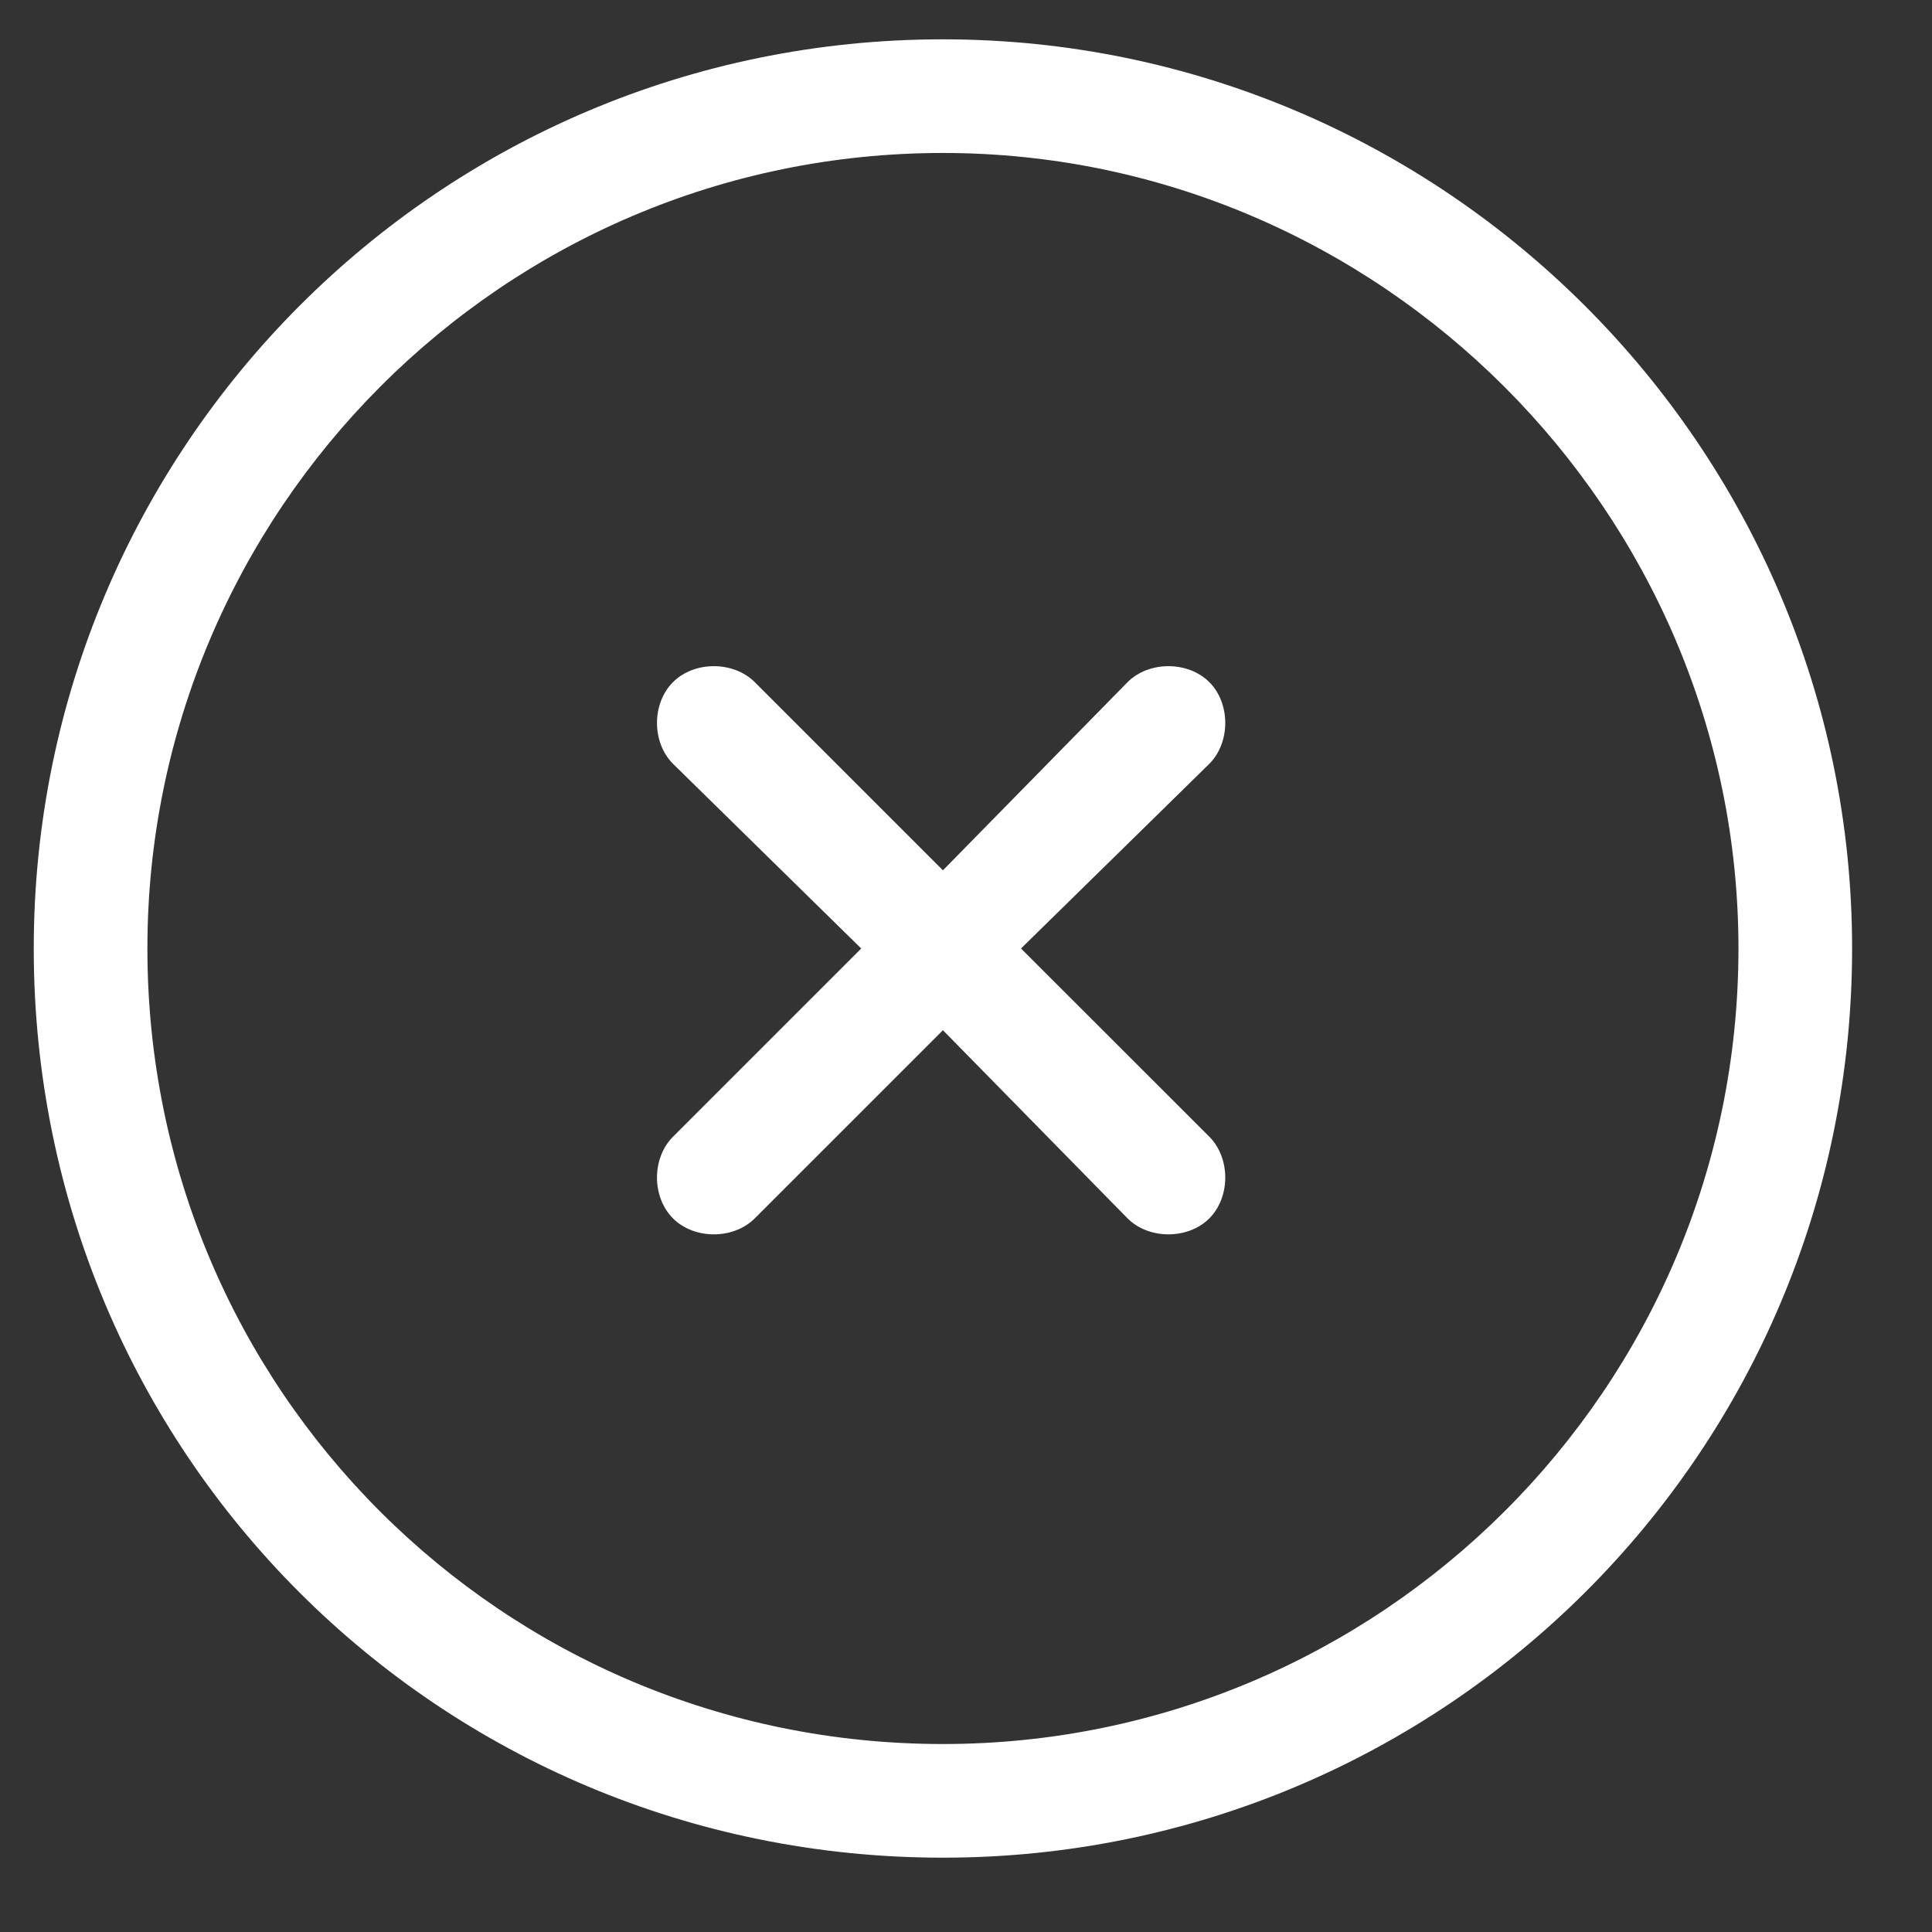 <svg width="17" height="17" viewBox="0 0 17 17" fill="none" xmlns="http://www.w3.org/2000/svg">
<rect x="0" y="0" width="17" height="17" fill="#333333" stroke="none"/>
<path d="M5.922 6.002C6.109 5.815 6.453 5.815 6.641 6.002L8.297 7.658L9.922 6.002C10.109 5.815 10.453 5.815 10.641 6.002C10.828 6.19 10.828 6.533 10.641 6.721L8.984 8.346L10.641 10.002C10.828 10.19 10.828 10.533 10.641 10.721C10.453 10.908 10.109 10.908 9.922 10.721L8.297 9.065L6.641 10.721C6.453 10.908 6.109 10.908 5.922 10.721C5.734 10.533 5.734 10.19 5.922 10.002L7.578 8.346L5.922 6.721C5.734 6.533 5.734 6.19 5.922 6.002ZM16.297 8.346C16.297 12.783 12.703 16.346 8.297 16.346C3.859 16.346 0.297 12.783 0.297 8.346C0.297 3.94 3.859 0.346 8.297 0.346C12.703 0.346 16.297 3.94 16.297 8.346ZM8.297 1.346C4.422 1.346 1.297 4.502 1.297 8.346C1.297 12.221 4.422 15.346 8.297 15.346C12.141 15.346 15.297 12.221 15.297 8.346C15.297 4.502 12.141 1.346 8.297 1.346Z" fill="white"/>
</svg>
